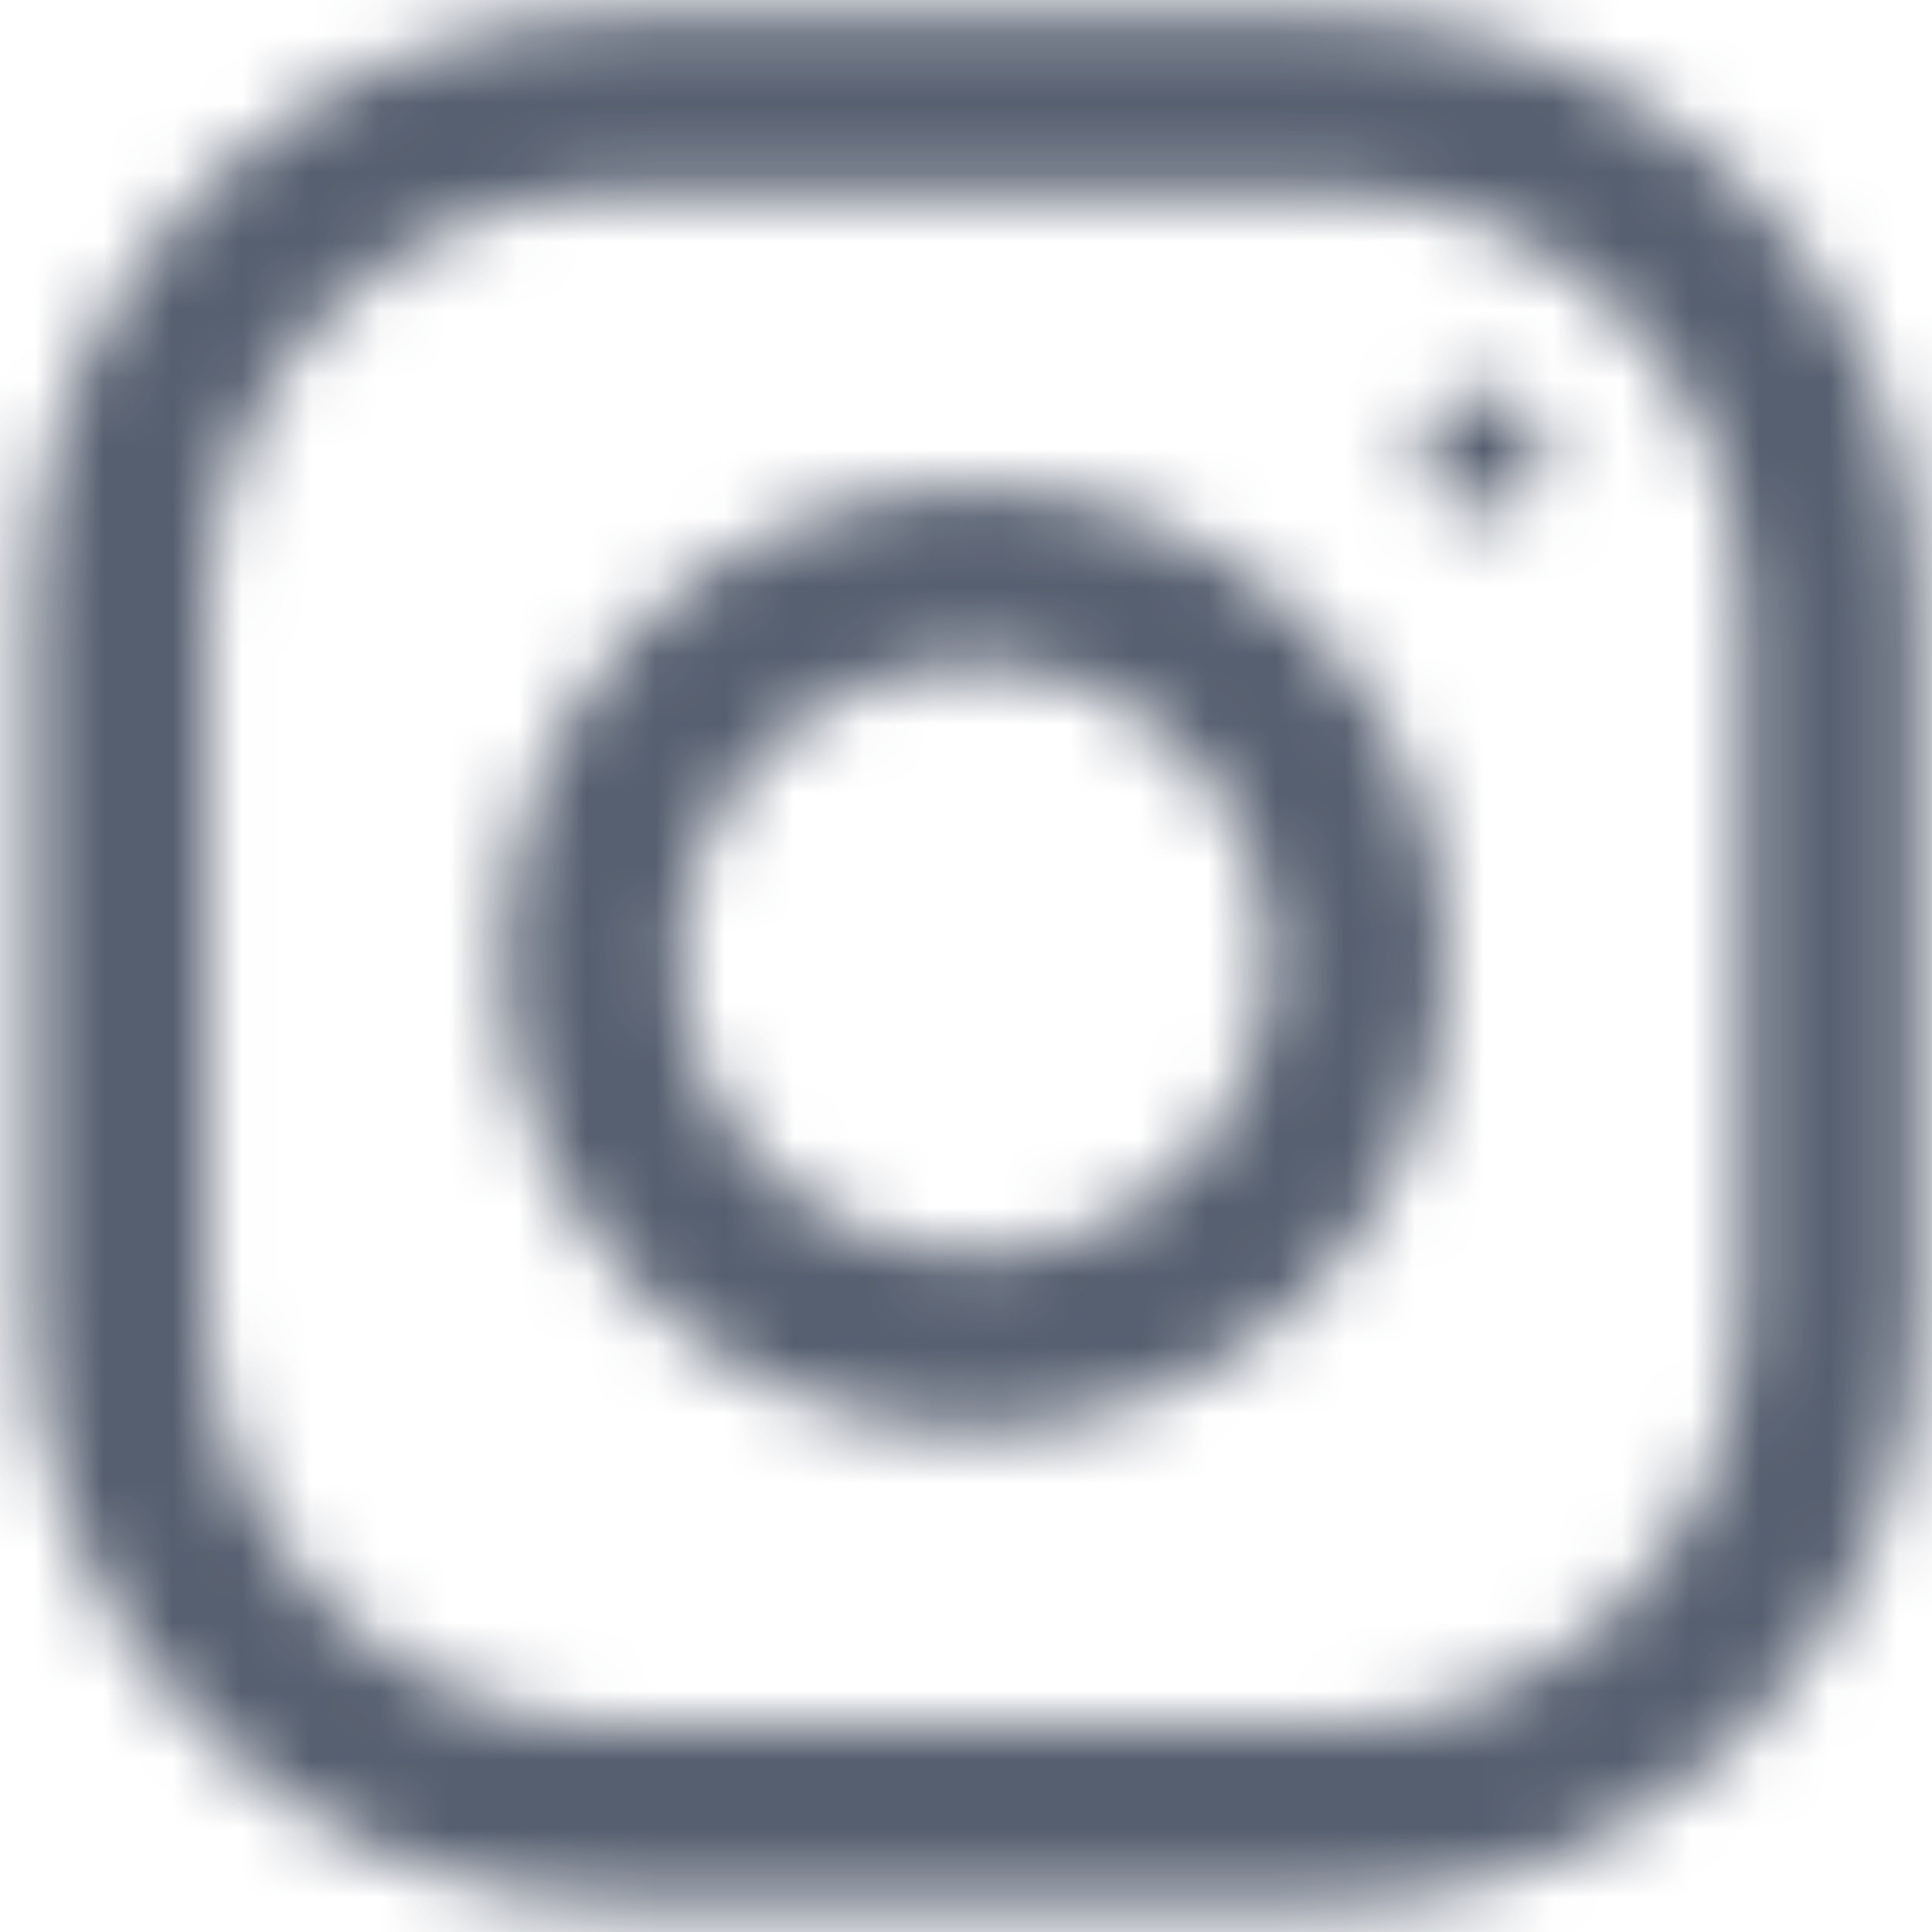 <svg width="28" height="28" viewBox="0 0 28 28" fill="none" xmlns="http://www.w3.org/2000/svg">
<g opacity="0.75">
<mask id="mask0_1099_4606" style="mask-type:alpha" maskUnits="userSpaceOnUse" x="0" y="0" width="28" height="28">
<path d="M19.262 0.214H8.997C6.729 0.214 4.553 1.115 2.949 2.719C1.344 4.324 0.443 6.499 0.443 8.768L0.443 19.033C0.443 21.302 1.344 23.478 2.949 25.082C4.553 26.686 6.729 27.588 8.997 27.588H19.262C21.531 27.588 23.707 26.686 25.311 25.082C26.916 23.478 27.817 21.302 27.817 19.033V8.768C27.817 6.499 26.916 4.324 25.311 2.719C23.707 1.115 21.531 0.214 19.262 0.214V0.214ZM25.25 19.033C25.25 22.335 22.564 25.021 19.262 25.021H8.997C5.695 25.021 3.009 22.335 3.009 19.033V8.768C3.009 5.466 5.695 2.78 8.997 2.78H19.262C22.564 2.78 25.25 5.466 25.25 8.768V19.033Z" fill="url(#paint0_linear_1099_4606)"/>
<path d="M14.13 7.057C12.315 7.057 10.574 7.778 9.291 9.062C8.007 10.345 7.286 12.086 7.286 13.901C7.286 15.716 8.007 17.456 9.291 18.74C10.574 20.023 12.315 20.744 14.13 20.744C15.945 20.744 17.685 20.023 18.969 18.74C20.252 17.456 20.973 15.716 20.973 13.901C20.973 12.086 20.252 10.345 18.969 9.062C17.685 7.778 15.945 7.057 14.13 7.057ZM14.13 18.178C12.996 18.177 11.909 17.726 11.107 16.924C10.305 16.122 9.854 15.035 9.853 13.901C9.853 11.541 11.772 9.624 14.13 9.624C16.487 9.624 18.407 11.541 18.407 13.901C18.407 16.258 16.487 18.178 14.13 18.178Z" fill="url(#paint1_linear_1099_4606)"/>
<path d="M21.486 7.456C21.99 7.456 22.398 7.048 22.398 6.544C22.398 6.04 21.99 5.632 21.486 5.632C20.983 5.632 20.575 6.04 20.575 6.544C20.575 7.048 20.983 7.456 21.486 7.456Z" fill="url(#paint2_linear_1099_4606)"/>
</mask>
<g mask="url(#mask0_1099_4606)">
<rect x="-14.955" y="-16.895" width="58.169" height="59.88" fill="#1D293F"/>
</g>
</g>
<defs>
<linearGradient id="paint0_linear_1099_4606" x1="2.948" y1="25.083" x2="25.312" y2="2.719" gradientUnits="userSpaceOnUse">
<stop stop-color="#FFC107"/>
<stop offset="0.507" stop-color="#F44336"/>
<stop offset="0.99" stop-color="#9C27B0"/>
</linearGradient>
<linearGradient id="paint1_linear_1099_4606" x1="9.291" y1="18.739" x2="18.968" y2="9.062" gradientUnits="userSpaceOnUse">
<stop stop-color="#FFC107"/>
<stop offset="0.507" stop-color="#F44336"/>
<stop offset="0.99" stop-color="#9C27B0"/>
</linearGradient>
<linearGradient id="paint2_linear_1099_4606" x1="20.841" y1="7.189" x2="22.131" y2="5.899" gradientUnits="userSpaceOnUse">
<stop stop-color="#FFC107"/>
<stop offset="0.507" stop-color="#F44336"/>
<stop offset="0.99" stop-color="#9C27B0"/>
</linearGradient>
</defs>
</svg>
